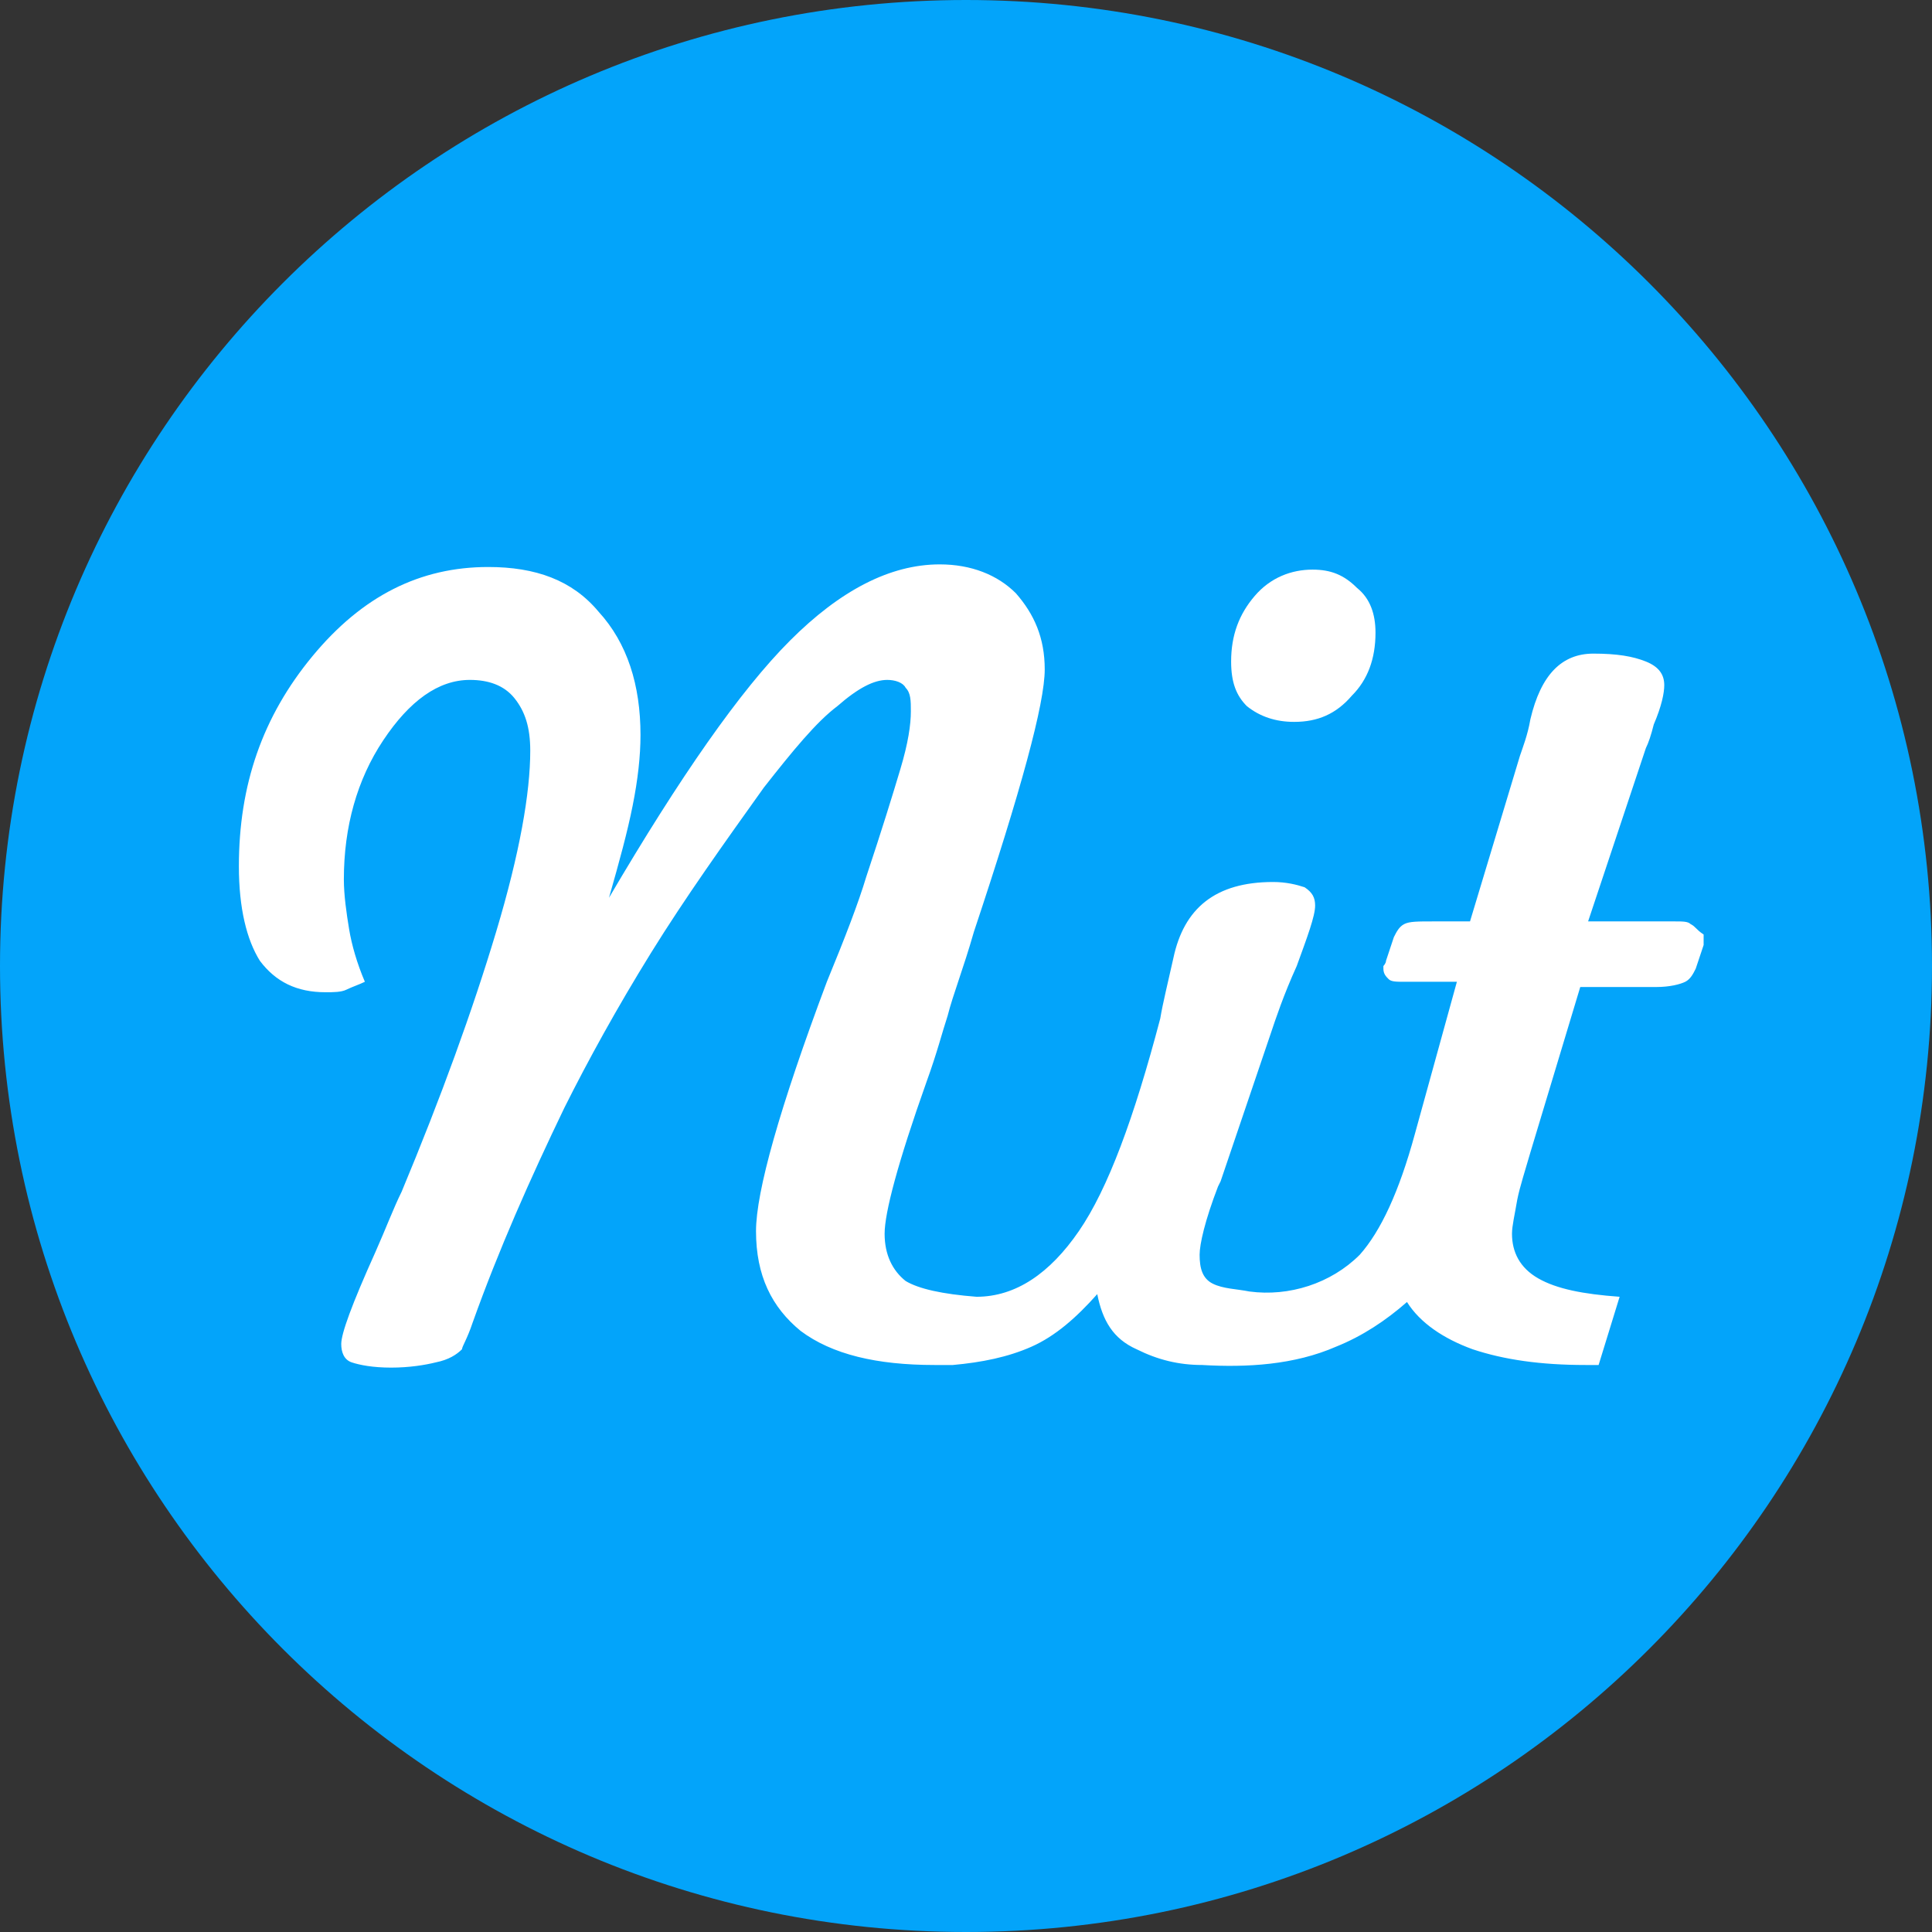 <svg width="48" height="48" viewBox="0 0 48 48" fill="none" xmlns="http://www.w3.org/2000/svg">
<rect x="0" y="0" width="48" height="48" fill="#333333" stroke="none"/>
<path d="M24 48C37.255 48 48 37.255 48 24C48 10.745 37.255 0 24 0C10.745 0 0 10.745 0 24C0 37.255 10.745 48 24 48Z" fill="#03A4FA"/>
<path d="M32.152 17.935C32.739 17.935 33.196 17.739 33.587 17.283C33.978 16.892 34.174 16.37 34.174 15.718C34.174 15.261 34.043 14.87 33.717 14.609C33.391 14.283 33.065 14.152 32.609 14.152C32.087 14.152 31.565 14.348 31.174 14.805C30.783 15.261 30.587 15.783 30.587 16.435C30.587 16.957 30.717 17.283 30.978 17.544C31.304 17.805 31.696 17.935 32.152 17.935Z" fill="white"/>
<path d="M42 22.957C41.935 22.892 41.804 22.892 41.609 22.892H39.456L40.891 18.587C40.956 18.457 41.022 18.261 41.087 18C41.283 17.544 41.348 17.218 41.348 17.022C41.348 16.761 41.217 16.566 40.891 16.435C40.565 16.305 40.174 16.239 39.587 16.239C38.804 16.239 38.283 16.761 38.022 17.87C37.956 18.261 37.826 18.587 37.761 18.783L36.522 22.892H35.609C35.217 22.892 35.022 22.892 34.891 22.957C34.761 23.022 34.696 23.152 34.63 23.283L34.435 23.87C34.435 23.935 34.37 24 34.37 24V24.066C34.37 24.196 34.435 24.261 34.5 24.326C34.565 24.392 34.696 24.392 34.891 24.392H36.196L35.152 28.174C34.761 29.609 34.304 30.587 33.783 31.174C33.065 31.892 32.022 32.218 31.043 32.087C30.717 32.022 30.391 32.022 30.13 31.892C29.869 31.761 29.804 31.5 29.804 31.174C29.804 30.913 29.935 30.326 30.261 29.479L30.326 29.348L31.565 25.696C31.696 25.305 31.891 24.718 32.217 24C32.478 23.283 32.674 22.761 32.674 22.5C32.674 22.305 32.609 22.174 32.413 22.044C32.217 21.979 31.956 21.913 31.63 21.913C30.196 21.913 29.413 22.566 29.152 23.805C29.022 24.392 28.891 24.913 28.826 25.305C28.174 27.783 27.522 29.544 26.804 30.587C26.087 31.631 25.239 32.218 24.261 32.218C23.413 32.152 22.826 32.022 22.5 31.826C22.174 31.566 21.978 31.174 21.978 30.652C21.978 30.131 22.304 28.892 23.022 26.87C23.283 26.152 23.413 25.631 23.543 25.239C23.674 24.718 23.935 24.066 24.196 23.152C25.369 19.631 25.956 17.479 25.956 16.631C25.956 15.848 25.696 15.261 25.239 14.739C24.783 14.283 24.13 14.022 23.348 14.022C22.109 14.022 20.869 14.674 19.63 15.913C18.391 17.152 16.891 19.305 15.13 22.305C15.391 21.392 15.587 20.674 15.717 20.022C15.848 19.37 15.913 18.783 15.913 18.261C15.913 17.022 15.587 15.979 14.87 15.196C14.217 14.413 13.304 14.087 12.13 14.087C10.435 14.087 9 14.805 7.761 16.305C6.522 17.805 5.935 19.5 5.935 21.522C5.935 22.566 6.13 23.348 6.456 23.87C6.848 24.392 7.37 24.652 8.087 24.652C8.283 24.652 8.478 24.652 8.609 24.587C8.739 24.522 8.935 24.457 9.065 24.392C8.87 23.935 8.739 23.479 8.674 23.087C8.609 22.696 8.543 22.239 8.543 21.848C8.543 20.544 8.87 19.37 9.522 18.392C10.174 17.413 10.891 16.892 11.674 16.892C12.13 16.892 12.522 17.022 12.783 17.348C13.043 17.674 13.174 18.066 13.174 18.652C13.174 19.696 12.913 21.196 12.326 23.152C11.739 25.109 10.957 27.261 9.978 29.609C9.783 30 9.587 30.522 9.326 31.109C8.739 32.413 8.478 33.131 8.478 33.392C8.478 33.587 8.543 33.783 8.739 33.848C8.935 33.913 9.261 33.978 9.717 33.978C10.174 33.978 10.565 33.913 10.826 33.848C11.152 33.783 11.348 33.652 11.478 33.522C11.478 33.457 11.609 33.261 11.739 32.87C12.391 31.044 13.174 29.283 14.022 27.522C14.609 26.348 15.326 25.044 16.174 23.674C17.022 22.305 18 20.935 18.978 19.566C19.696 18.652 20.283 17.935 20.804 17.544C21.326 17.087 21.717 16.892 22.043 16.892C22.239 16.892 22.435 16.957 22.5 17.087C22.63 17.218 22.63 17.413 22.63 17.674C22.63 18 22.565 18.457 22.369 19.109C22.174 19.761 21.913 20.609 21.522 21.783C21.326 22.435 21 23.283 20.543 24.392C19.369 27.522 18.783 29.609 18.783 30.587C18.783 31.696 19.174 32.478 19.891 33.066C20.674 33.652 21.783 33.913 23.217 33.913H23.674C24.391 33.848 25.043 33.718 25.63 33.457C26.217 33.196 26.739 32.739 27.261 32.152C27.391 32.805 27.652 33.261 28.239 33.522C28.761 33.783 29.283 33.913 29.869 33.913C30.978 33.978 32.152 33.913 33.196 33.457C33.848 33.196 34.435 32.805 34.956 32.348C35.283 32.87 35.87 33.261 36.587 33.522C37.37 33.783 38.283 33.913 39.391 33.913H39.717L40.239 32.218C39.326 32.152 38.674 32.022 38.217 31.761C37.761 31.5 37.565 31.109 37.565 30.652C37.565 30.457 37.63 30.196 37.696 29.805C37.761 29.479 37.891 29.087 38.022 28.631L39.261 24.522H41.152C41.478 24.522 41.739 24.457 41.87 24.392C42 24.326 42.065 24.196 42.13 24.066L42.326 23.479C42.326 23.413 42.326 23.413 42.326 23.348C42.326 23.283 42.326 23.283 42.326 23.218C42.13 23.087 42.13 23.022 42 22.957Z" fill="white"/>
</svg>
